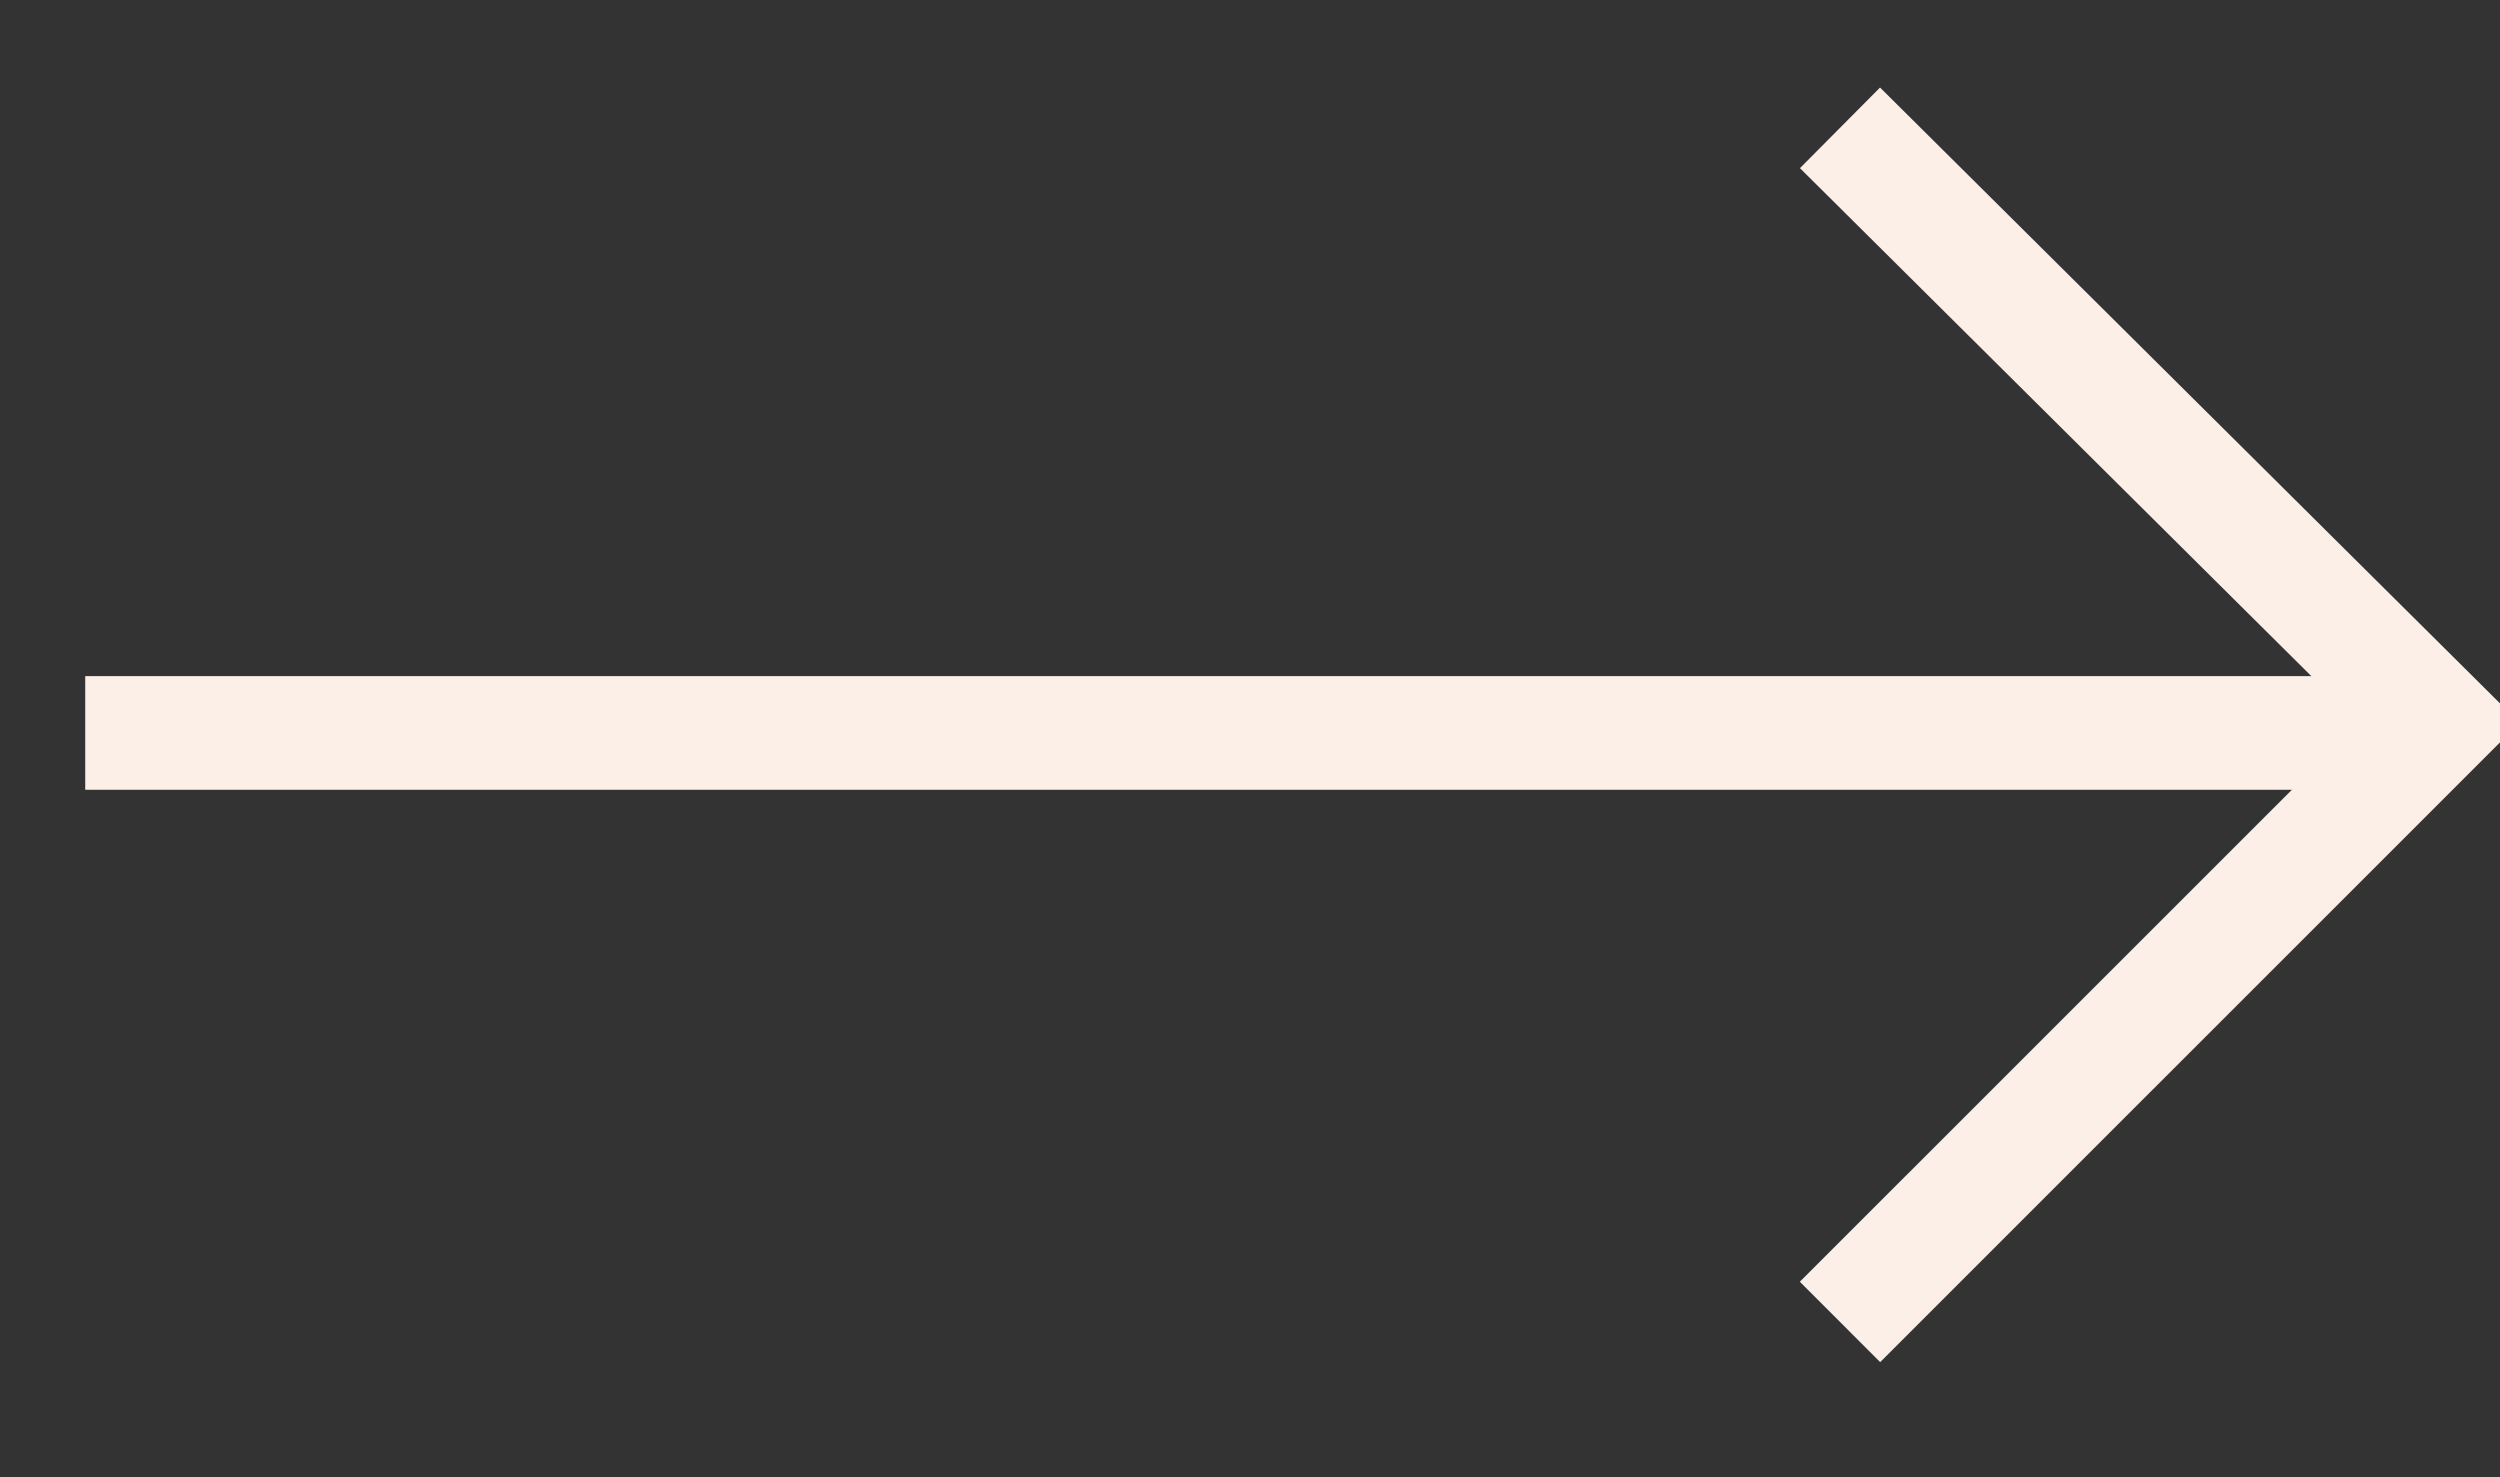 <?xml version="1.0" encoding="UTF-8"?>
<svg width="22px" height="13px" viewBox="0 0 22 13" version="1.1" xmlns="http://www.w3.org/2000/svg" xmlns:xlink="http://www.w3.org/1999/xlink">
    <rect x="0" y="0" width="22" height="13" fill="#333333" stroke="none"/>
    <!-- Generator: Sketch 63.1 (92452) - https://sketch.com -->
    <title>Group 18</title>
    <desc>Created with Sketch.</desc>
    <g id="Page-1" stroke="none" stroke-width="1" fill="none" fill-rule="evenodd">
        <g id="Brand-Page_V2-Copy-2" transform="translate(-283, -1818)" stroke="#FBEFE8">
            <g id="Group-14" transform="translate(16, 1474)">
                <g id="Group-5" transform="translate(257, 329)">
                    <g id="Group-18" transform="translate(10.75, 16.125)">
                        <g id="Group-7">
                            <line x1="20.353" y1="5.325" x2="0" y2="5.325" id="Path-2"></line>
                            <polyline id="Path-3" points="15.442 2.7533531e-14 20.714 5.237 15.442 10.508"></polyline>
                        </g>
                    </g>
                </g>
            </g>
        </g>
    </g>
</svg>